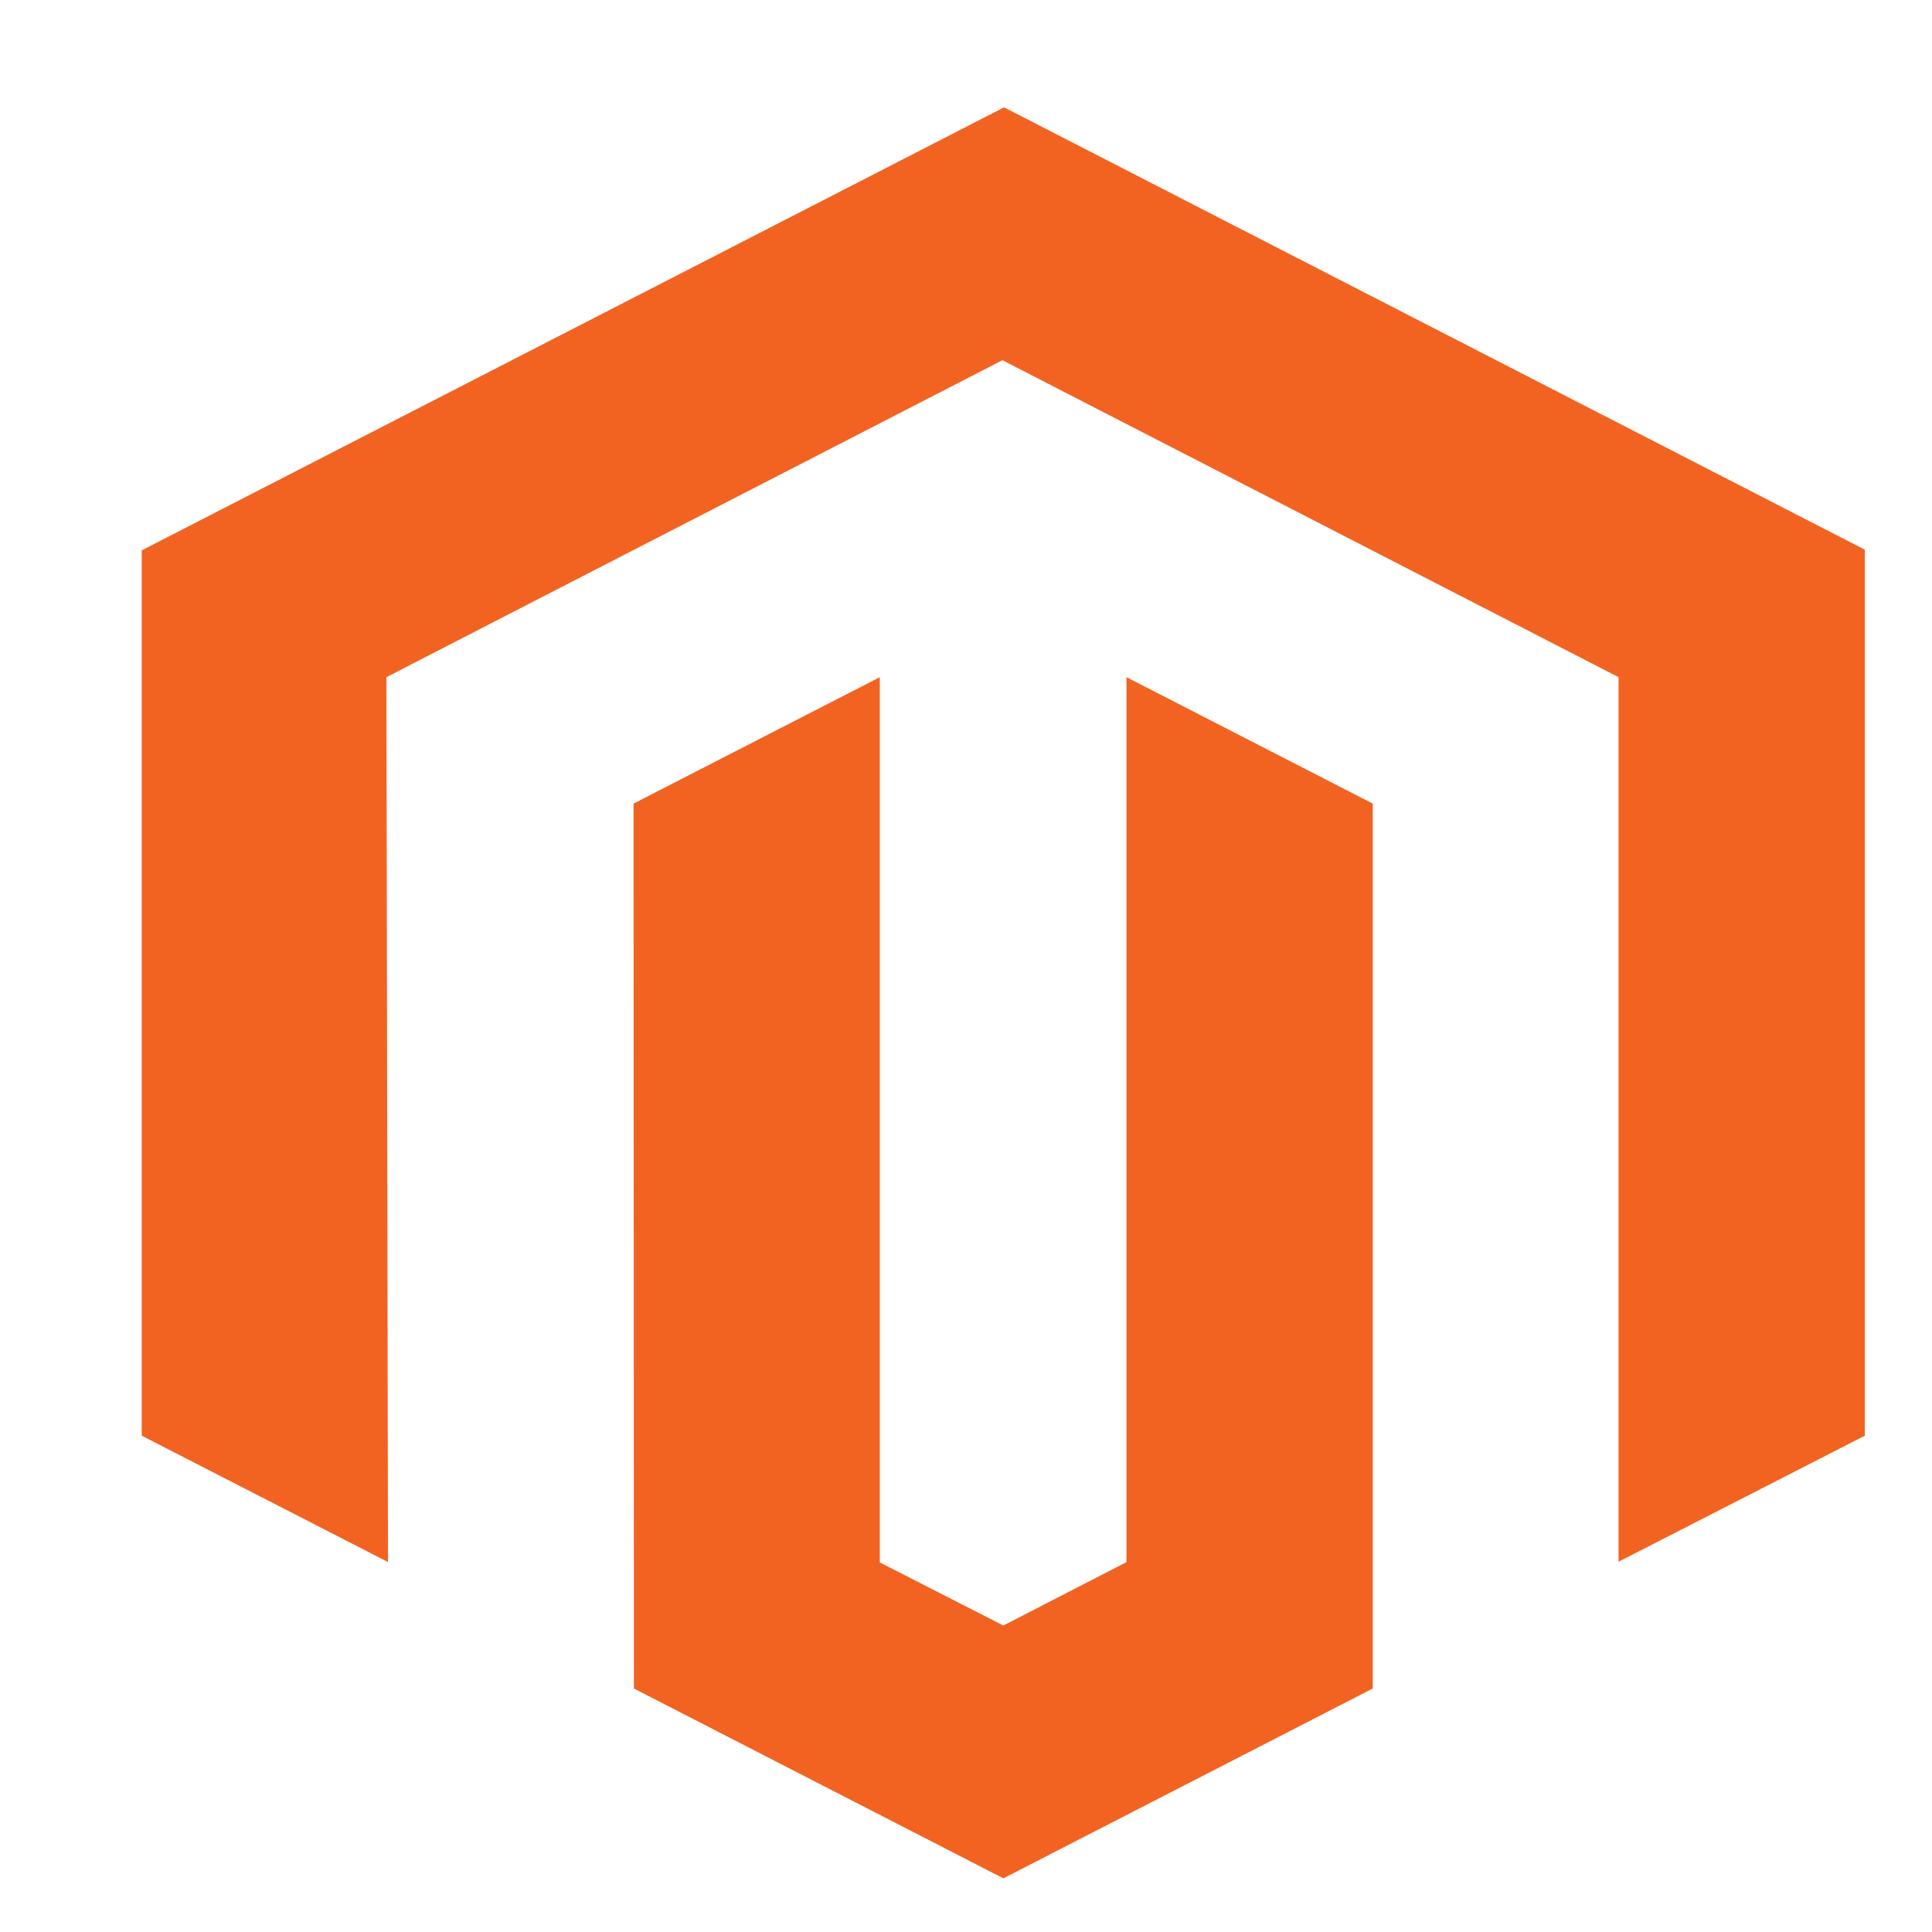 <svg width="36" height="36" viewBox="0 0 36 36" fill="none" xmlns="http://www.w3.org/2000/svg">
<path d="M18.709 2L2.641 10.255V26.752L7.23 29.107L7.2 12.618L18.679 6.712L30.159 12.618V29.101L34.748 26.752V10.242L18.709 2Z" fill="#F26322"/>
<path d="M20.99 29.108L18.696 30.289L16.394 29.114V12.618L11.805 14.974L11.812 31.463L18.696 35L25.579 31.463V14.974L20.99 12.618V29.108Z" fill="#F26322"/>
</svg>
